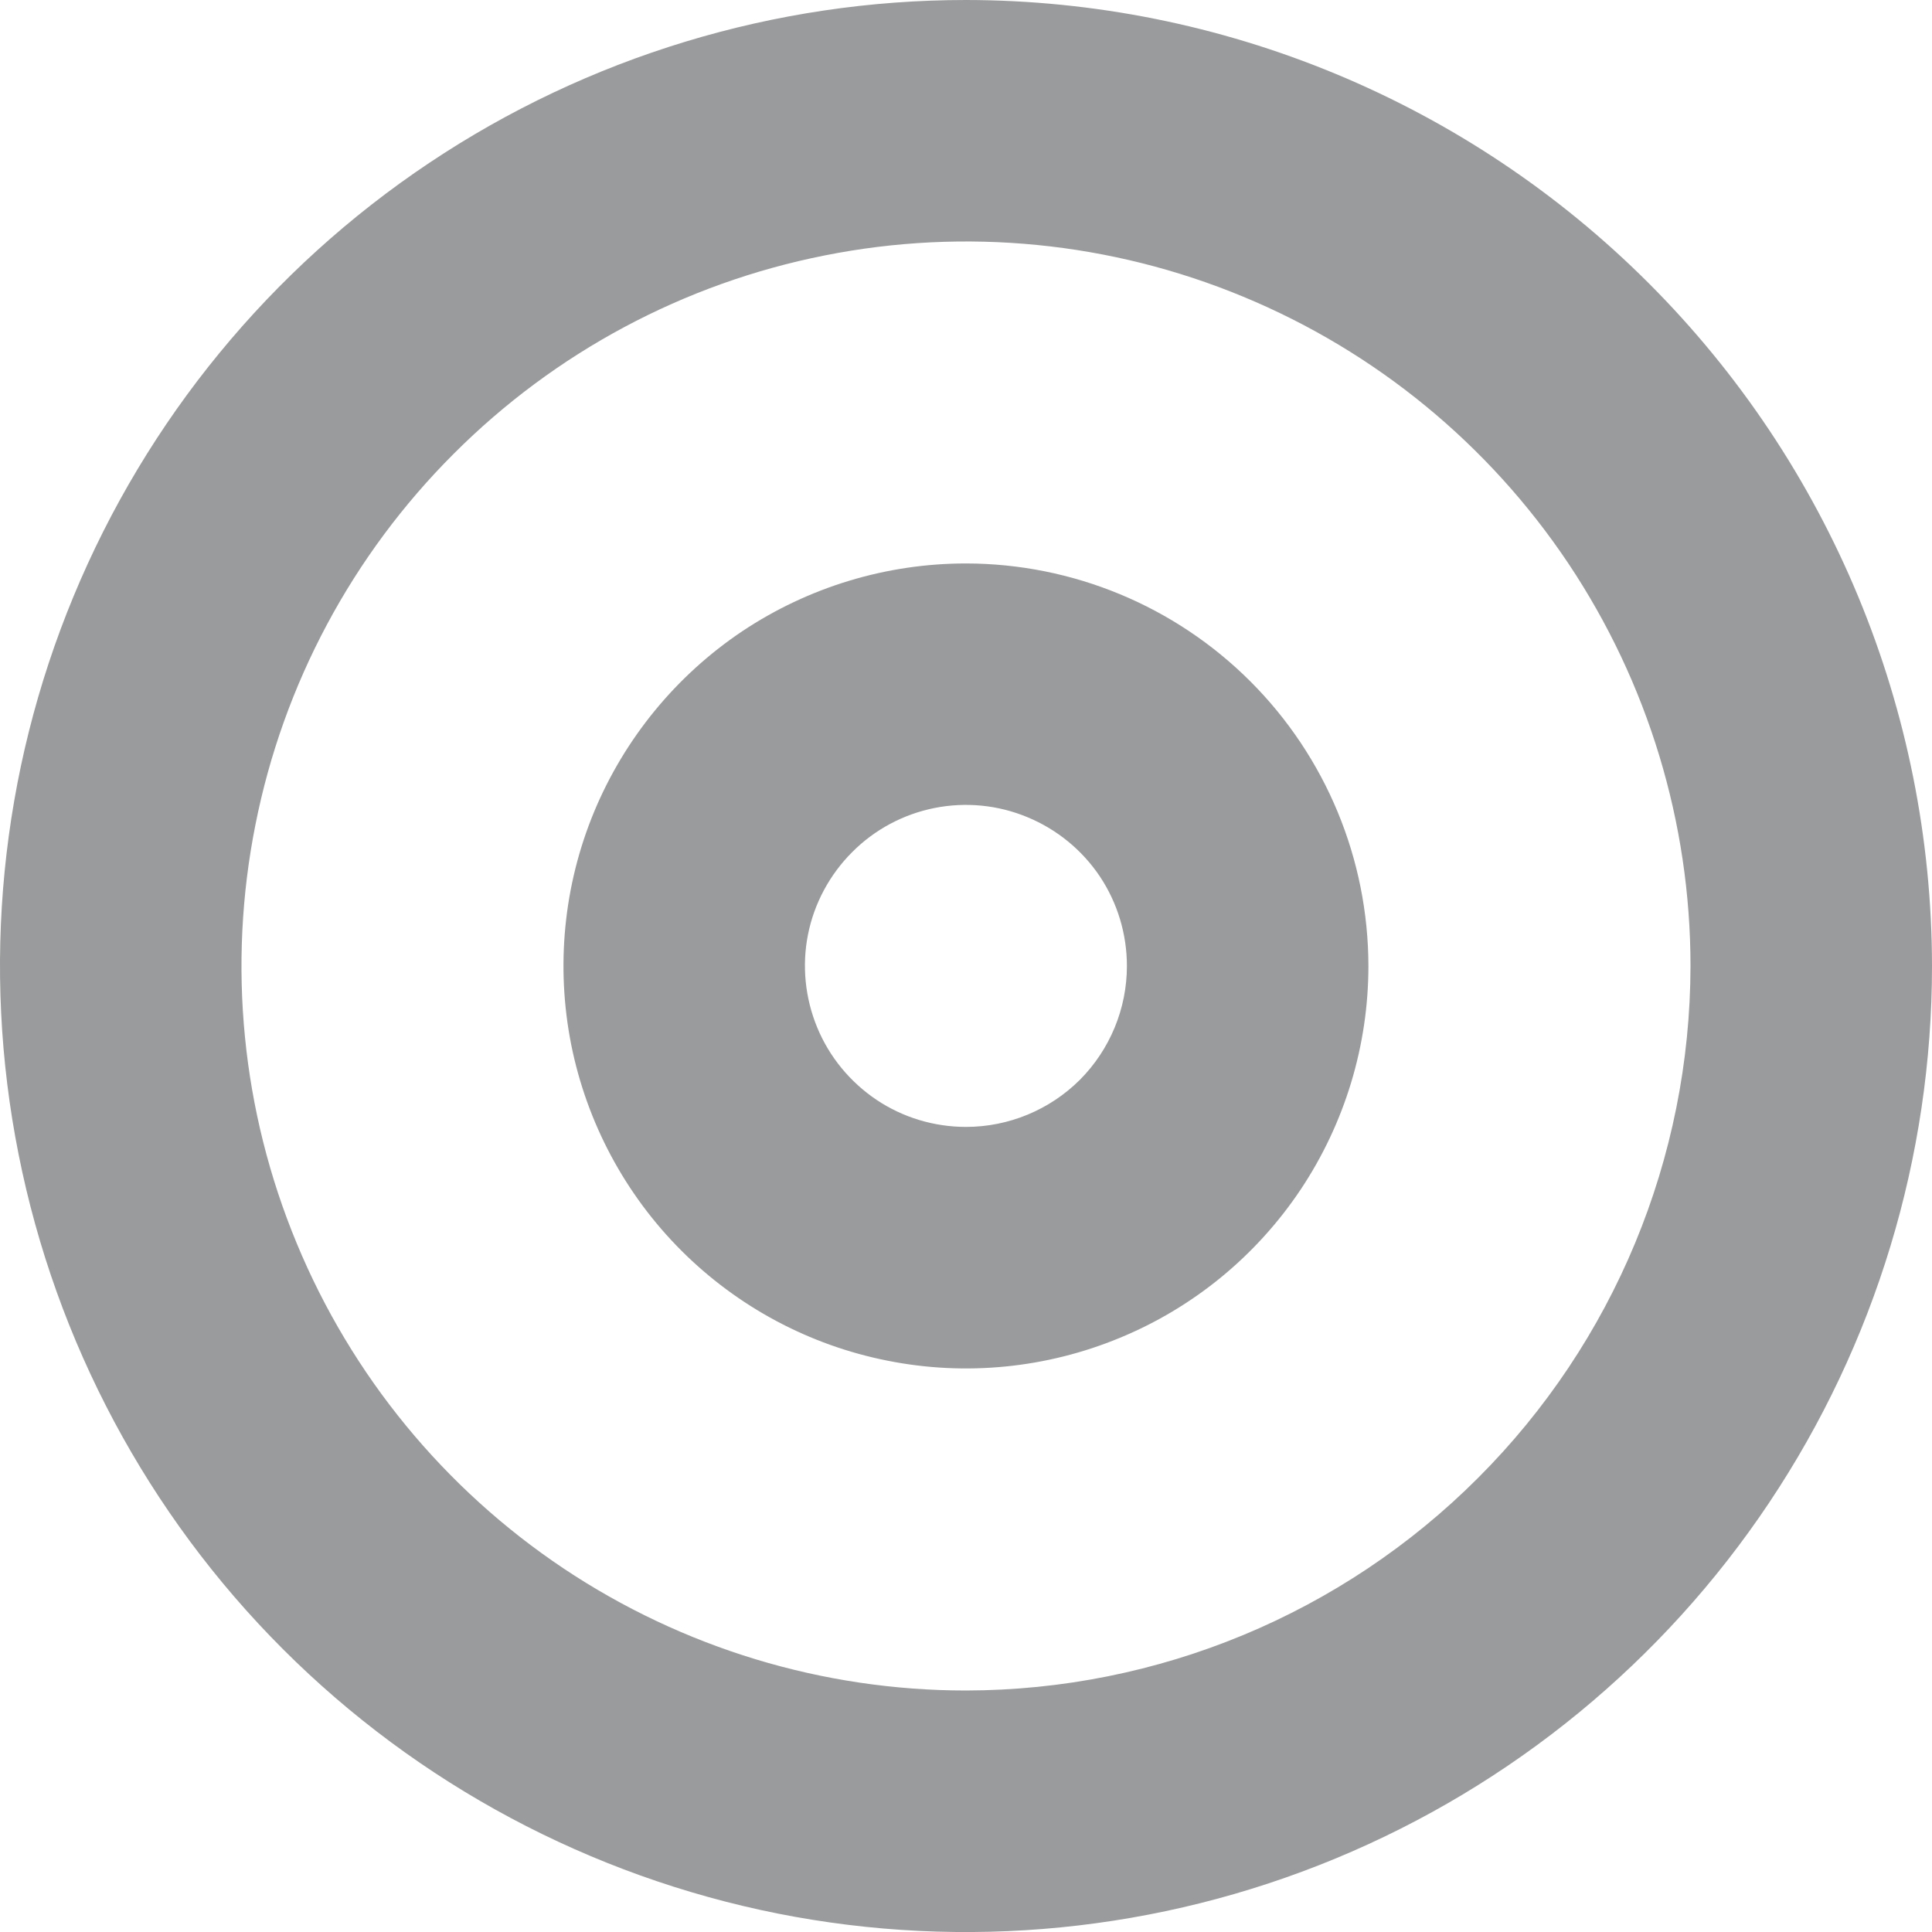 <svg width="14" height="14" viewBox="0 0 14 14" fill="none" xmlns="http://www.w3.org/2000/svg">
<g clip-path="url(#clip0_17_31390)">
<path d="M7 0C5.616 0 4.262 0.411 3.111 1.18C1.96 1.949 1.063 3.042 0.533 4.321C0.003 5.6 -0.136 7.008 0.135 8.366C0.405 9.723 1.071 10.971 2.05 11.95C3.029 12.929 4.277 13.595 5.634 13.866C6.992 14.136 8.4 13.997 9.679 13.467C10.958 12.937 12.051 12.04 12.82 10.889C13.589 9.738 14 8.384 14 7C13.998 5.144 13.26 3.365 11.947 2.052C10.635 0.74 8.856 0.002 7 0V0ZM7 12.25C5.962 12.25 4.947 11.942 4.083 11.365C3.22 10.788 2.547 9.968 2.15 9.009C1.752 8.05 1.648 6.994 1.851 5.976C2.053 4.957 2.553 4.022 3.288 3.288C4.022 2.553 4.957 2.053 5.976 1.851C6.994 1.648 8.05 1.752 9.009 2.15C9.968 2.547 10.788 3.22 11.365 4.083C11.942 4.947 12.25 5.962 12.25 7C12.248 8.392 11.695 9.726 10.71 10.71C9.726 11.695 8.392 12.248 7 12.25Z" fill="#9A9B9C"/>
<path d="M7 4.083C6.423 4.083 5.859 4.254 5.379 4.574C4.9 4.895 4.526 5.351 4.305 5.883C4.084 6.416 4.027 7.003 4.139 7.569C4.252 8.134 4.529 8.654 4.937 9.062C5.345 9.47 5.865 9.748 6.431 9.86C6.996 9.973 7.583 9.915 8.116 9.694C8.649 9.474 9.104 9.1 9.425 8.62C9.745 8.14 9.916 7.576 9.916 7C9.915 6.226 9.608 5.485 9.061 4.938C8.514 4.391 7.773 4.084 7 4.083ZM7 8.166C6.769 8.166 6.543 8.098 6.352 7.97C6.16 7.841 6.01 7.659 5.922 7.446C5.834 7.233 5.81 6.998 5.855 6.772C5.9 6.546 6.012 6.338 6.175 6.175C6.338 6.011 6.546 5.9 6.772 5.855C6.998 5.81 7.233 5.833 7.446 5.922C7.659 6.01 7.842 6.16 7.97 6.351C8.098 6.543 8.166 6.769 8.166 7C8.166 7.309 8.043 7.606 7.825 7.825C7.606 8.043 7.309 8.166 7 8.166Z" fill="#9A9B9C"/>
</g>
<defs>
<clipPath id="clip0_17_31390">
<rect width="14" height="14" fill="white"/>
</clipPath>
</defs>
</svg>
